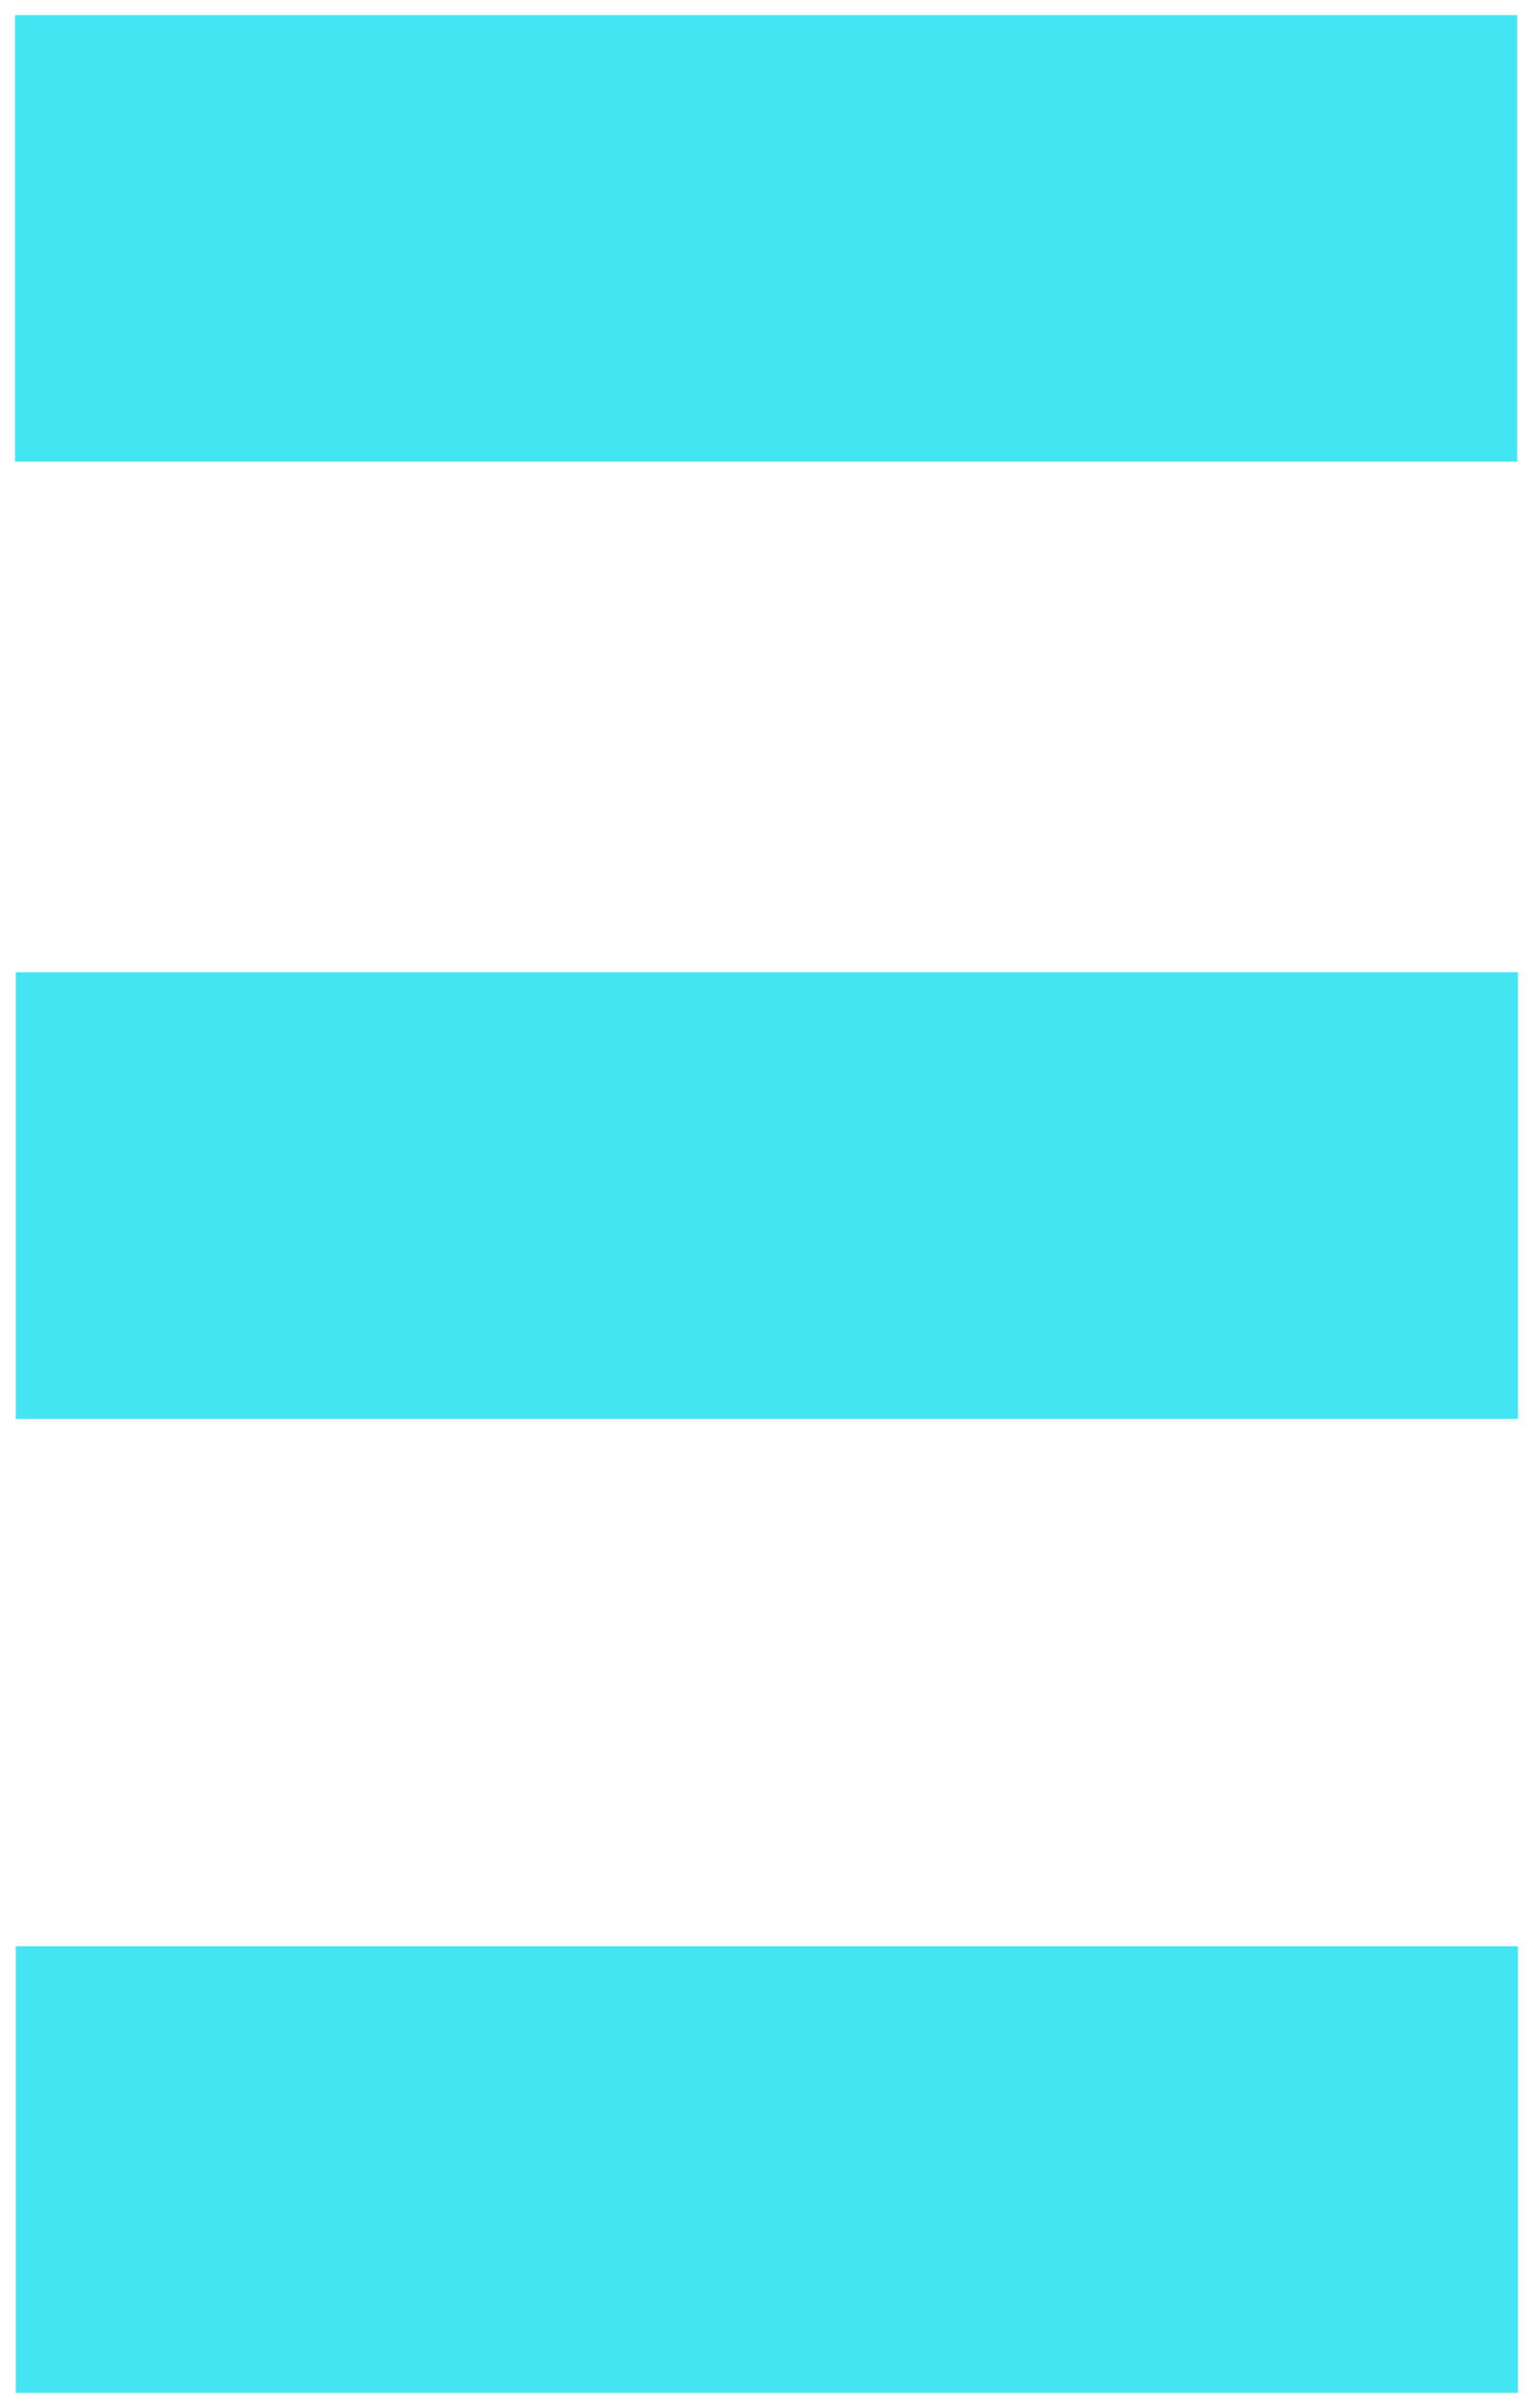 <svg xmlns="http://www.w3.org/2000/svg" width="51" height="80.047" viewBox="0 0 51 80.047">
  <path id="Tracé_5" data-name="Tracé 5" d="M142.776,80.4V65.553h49.975V80.4Zm0-32.379V33.174h49.975V48.022ZM142.751,16.2V1.354h49.975V16.2Z" transform="translate(-142.251 -0.854)" fill="#44e5f2" stroke="rgba(0,0,0,0)" stroke-width="1"/>
</svg>
